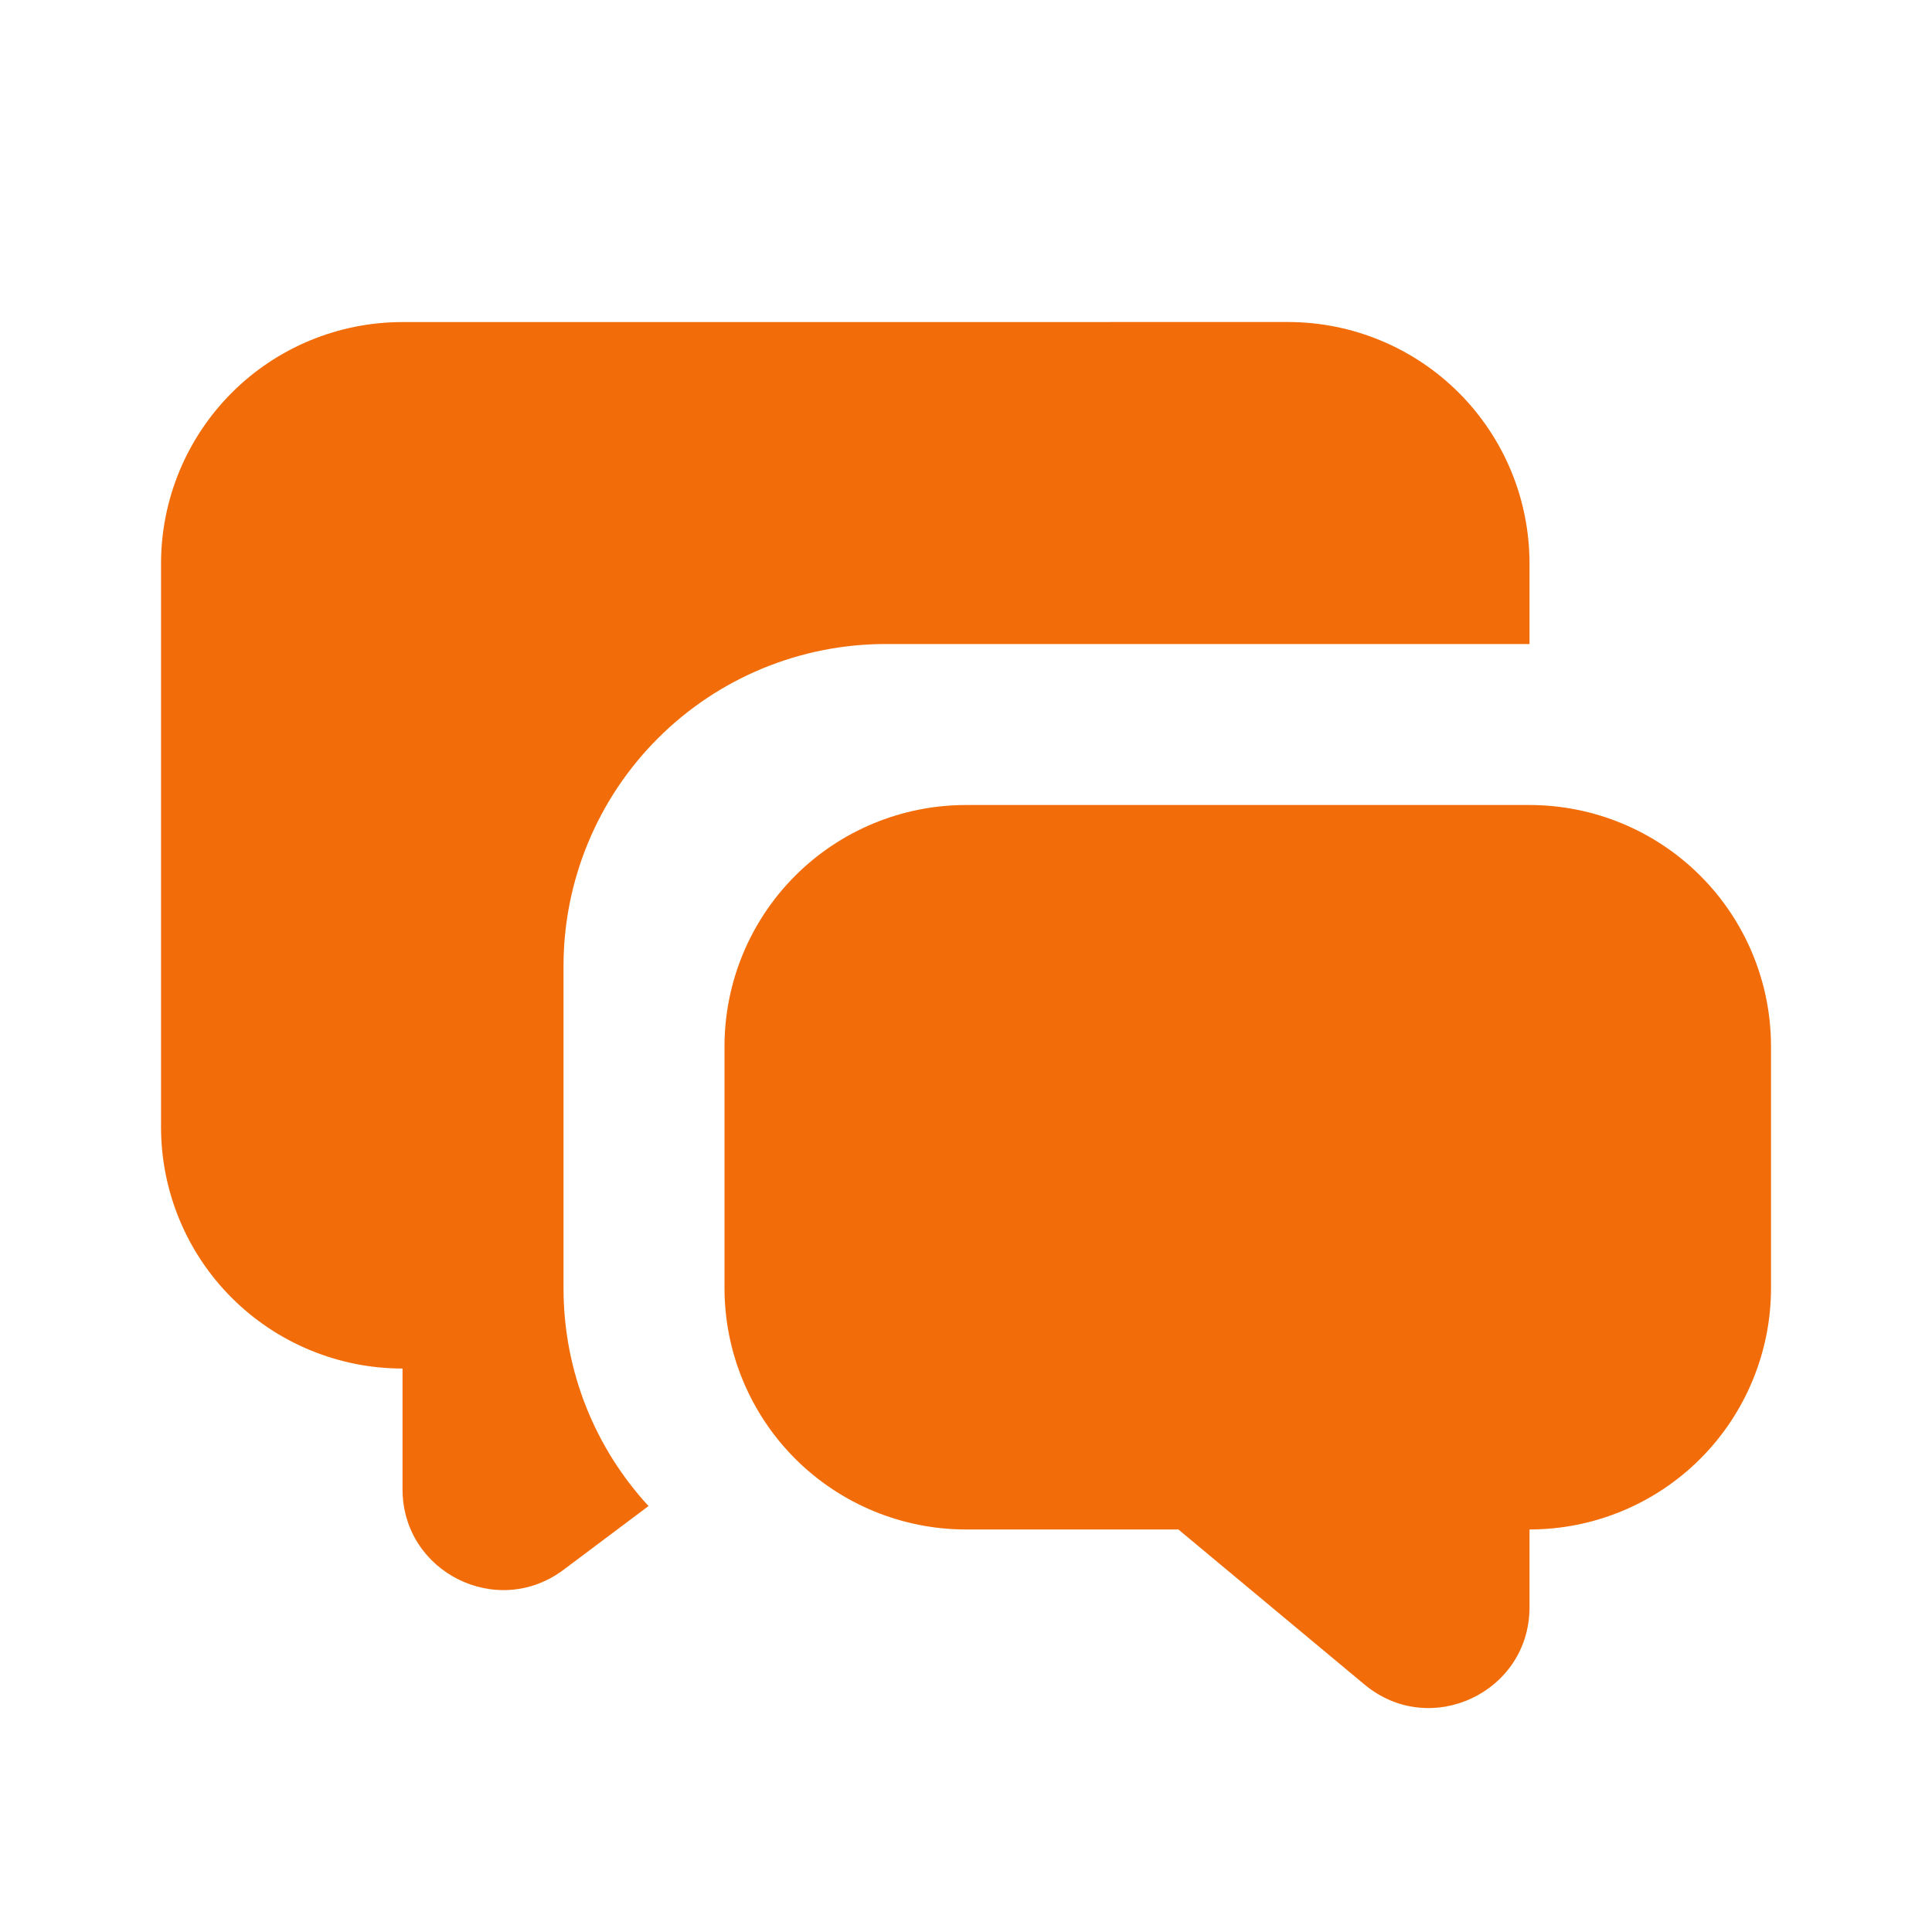 <svg fill="none" height="40" viewBox="0 0 40 40" width="40" xmlns="http://www.w3.org/2000/svg"><path d="m31.667 16.667c1.326 0 2.598.527 3.536 1.464.938.938 1.464 2.209 1.464 3.535v5c0 1.326-.527 2.598-1.464 3.536-.938.938-2.209 1.464-3.536 1.464v1.61c0 1.767-2.06 2.732-3.417 1.6l-3.853-3.21h-4.397c-1.326 0-2.598-.527-3.536-1.464-.938-.938-1.464-2.209-1.464-3.536v-5c0-1.326.527-2.598 1.464-3.535s2.209-1.464 3.536-1.464zm-5-10c1.326 0 2.598.527 3.536 1.464.938.938 1.464 2.209 1.464 3.536v1.667h-13.333c-1.768 0-3.464.702-4.714 1.953-1.25 1.25-1.953 2.946-1.953 4.714v6.667c0 1.74.667 3.327 1.76 4.513l-1.76 1.32c-1.373 1.03-3.333.05-3.333-1.667v-2.5c-1.326 0-2.598-.527-3.536-1.464s-1.464-2.209-1.464-3.535v-11.667c0-1.326.527-2.598 1.464-3.536s2.209-1.464 3.536-1.464z" fill="#f26d09"/></svg>